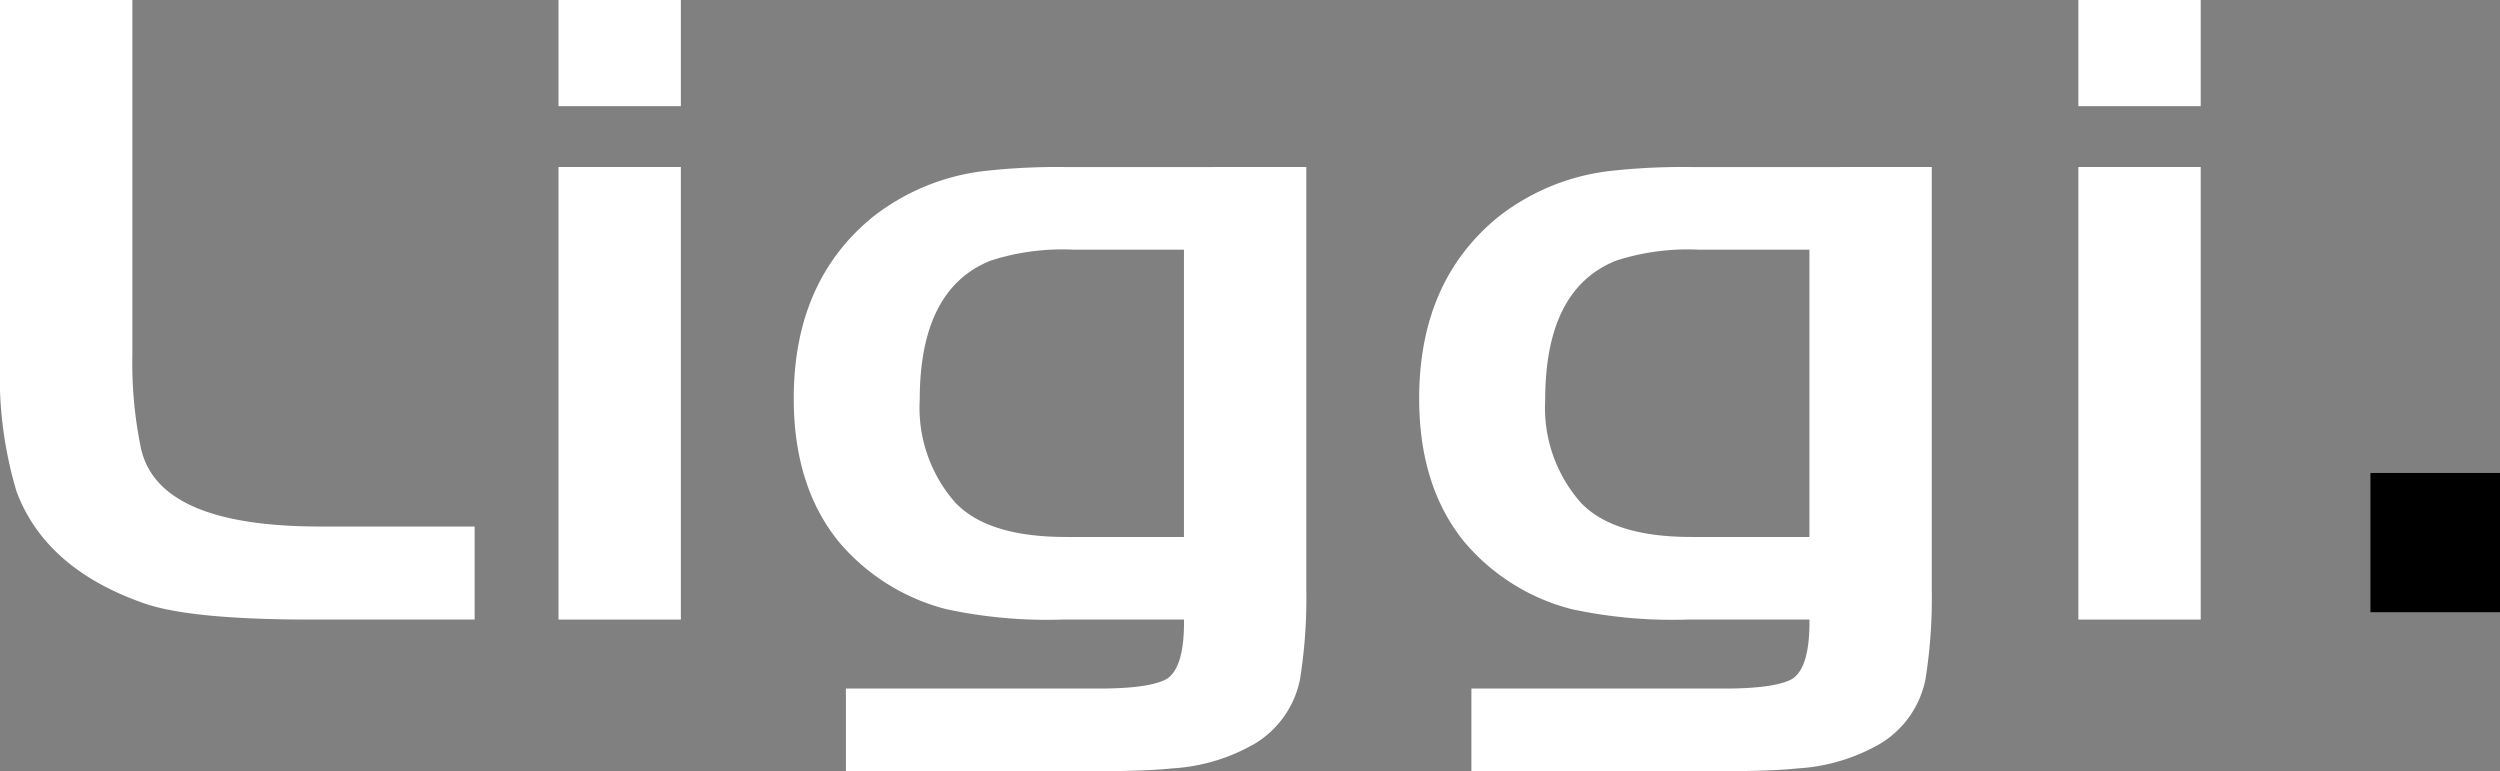 <?xml version="1.0" encoding="UTF-8"?> <svg xmlns="http://www.w3.org/2000/svg" width="193.111" height="59.568" viewBox="0 0 193.111 59.568"><rect x="0" y="0" width="193.111" height="59.568" fill="#808080" stroke="none"/><g transform="translate(-256 -5907)"><path d="M0,0H10.225V27.417a32.384,32.384,0,0,0,.652,7.153q1.3,6.171,14.135,6.1H36.663v7.187H23.505q-8.8-.034-12.3-1.228-7.7-2.664-9.939-8.695A31.3,31.3,0,0,1,0,27.908Z" transform="translate(256 5907)" fill="#fff"></path><path d="M183.1,0h9.451V8.2H183.1Zm0,12.9h9.451V47.858H183.1Z" transform="translate(116.042 5907)" fill="#fff"></path><path d="M299.805,54.76V87.437a39.676,39.676,0,0,1-.489,6.907,7.524,7.524,0,0,1-3.463,4.943,14.466,14.466,0,0,1-6.437,1.928q-2,.211-5.621.21H264.242V95.045H283.8q3.869,0,5.214-.736,1.384-.876,1.344-4.593h-9.41a36.853,36.853,0,0,1-8.962-.806,16.056,16.056,0,0,1-8.31-5.224q-3.463-4.277-3.463-11.044,0-9.115,6.192-14.094a17.185,17.185,0,0,1,8.758-3.506,50.847,50.847,0,0,1,6.029-.281Zm-9.451,6.381h-8.595a18.015,18.015,0,0,0-6.315.842q-5.5,2.175-5.5,10.764a11.07,11.07,0,0,0,2.77,7.959q2.525,2.629,8.514,2.63h9.125Z" transform="translate(57.1 5865.142)" fill="#fff"></path><path d="M504.86,54.76V87.437a39.682,39.682,0,0,1-.489,6.907,7.525,7.525,0,0,1-3.463,4.943,14.466,14.466,0,0,1-6.437,1.928q-2,.211-5.621.21H469.3V95.045h19.554q3.869,0,5.214-.736,1.384-.876,1.344-4.593H486a36.852,36.852,0,0,1-8.962-.806,16.056,16.056,0,0,1-8.31-5.224q-3.462-4.277-3.463-11.044,0-9.115,6.192-14.094a17.185,17.185,0,0,1,8.758-3.506,50.849,50.849,0,0,1,6.029-.281Zm-9.451,6.381h-8.595a18.016,18.016,0,0,0-6.315.842Q475,64.158,475,72.747a11.07,11.07,0,0,0,2.77,7.959q2.526,2.629,8.514,2.63h9.125Z" transform="translate(-99.642 5865.142)" fill="#fff"></path><path d="M681.382,0h9.451V8.2h-9.451Zm0,12.9h9.451V47.858h-9.451Z" transform="translate(-264.84 5907)" fill="#fff"></path><rect width="10.008" height="10.755" transform="translate(439.103 5943.534)"></rect></g></svg> 